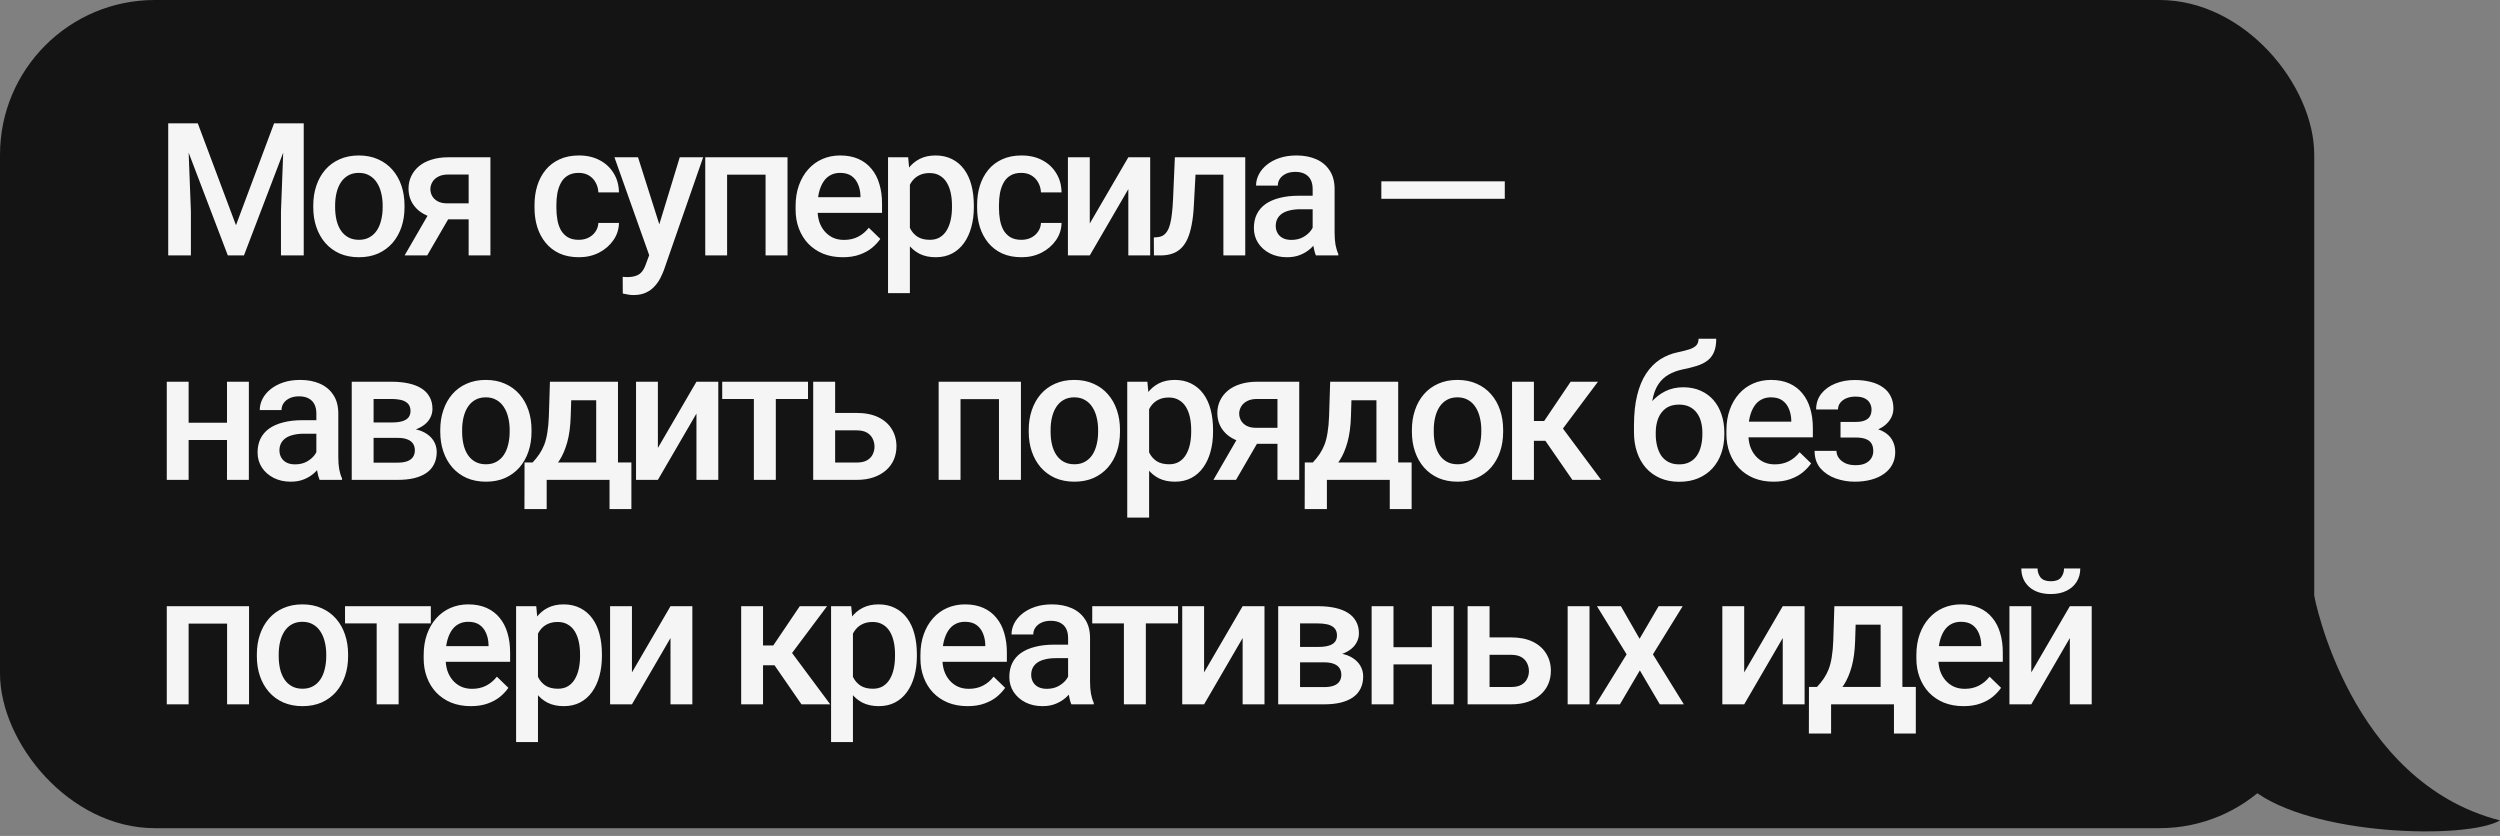 <?xml version="1.0" encoding="UTF-8"?> <svg xmlns="http://www.w3.org/2000/svg" width="323" height="108" viewBox="0 0 323 108" fill="none"><rect x="0" y="0" width="323" height="108" fill="#808080" stroke="none"/><rect width="299" height="107" rx="20" fill="#141414"></rect><path d="M22.93 15.938H25.555L30.488 29.098L35.41 15.938H38.035L31.52 33H29.434L22.93 15.938ZM21.734 15.938H24.23L24.664 27.328V33H21.734V15.938ZM36.734 15.938H39.242V33H36.301V27.328L36.734 15.938ZM40.474 26.801V26.531C40.474 25.617 40.607 24.77 40.873 23.988C41.138 23.199 41.521 22.516 42.021 21.938C42.529 21.352 43.146 20.898 43.873 20.578C44.607 20.25 45.435 20.086 46.357 20.086C47.287 20.086 48.115 20.25 48.841 20.578C49.576 20.898 50.197 21.352 50.705 21.938C51.212 22.516 51.599 23.199 51.865 23.988C52.13 24.77 52.263 25.617 52.263 26.531V26.801C52.263 27.715 52.13 28.562 51.865 29.344C51.599 30.125 51.212 30.809 50.705 31.395C50.197 31.973 49.58 32.426 48.853 32.754C48.126 33.074 47.302 33.234 46.38 33.234C45.451 33.234 44.619 33.074 43.884 32.754C43.158 32.426 42.541 31.973 42.033 31.395C41.525 30.809 41.138 30.125 40.873 29.344C40.607 28.562 40.474 27.715 40.474 26.801ZM43.298 26.531V26.801C43.298 27.371 43.357 27.91 43.474 28.418C43.591 28.926 43.775 29.371 44.025 29.754C44.275 30.137 44.595 30.438 44.986 30.656C45.376 30.875 45.841 30.984 46.38 30.984C46.904 30.984 47.357 30.875 47.74 30.656C48.13 30.438 48.451 30.137 48.701 29.754C48.951 29.371 49.134 28.926 49.251 28.418C49.376 27.91 49.439 27.371 49.439 26.801V26.531C49.439 25.969 49.376 25.438 49.251 24.938C49.134 24.43 48.947 23.98 48.689 23.59C48.439 23.199 48.119 22.895 47.728 22.676C47.345 22.449 46.888 22.336 46.357 22.336C45.826 22.336 45.365 22.449 44.974 22.676C44.591 22.895 44.275 23.199 44.025 23.59C43.775 23.98 43.591 24.43 43.474 24.938C43.357 25.438 43.298 25.969 43.298 26.531ZM55.862 26.801H58.792L55.194 33H52.276L55.862 26.801ZM57.925 20.32H63.362V33H60.55V22.547H57.925C57.393 22.547 56.956 22.641 56.612 22.828C56.268 23.008 56.014 23.246 55.85 23.543C55.686 23.832 55.604 24.129 55.604 24.434C55.604 24.738 55.679 25.031 55.827 25.312C55.983 25.594 56.222 25.824 56.542 26.004C56.87 26.184 57.28 26.273 57.772 26.273H61.499V28.336H57.772C56.991 28.336 56.292 28.238 55.675 28.043C55.057 27.84 54.534 27.562 54.104 27.211C53.675 26.852 53.347 26.434 53.12 25.957C52.893 25.473 52.78 24.945 52.78 24.375C52.78 23.789 52.897 23.25 53.132 22.758C53.366 22.266 53.702 21.836 54.139 21.469C54.585 21.102 55.124 20.82 55.757 20.625C56.397 20.422 57.12 20.32 57.925 20.32ZM74.779 30.984C75.24 30.984 75.654 30.895 76.021 30.715C76.396 30.527 76.697 30.27 76.924 29.941C77.158 29.613 77.287 29.234 77.31 28.805H79.971C79.955 29.625 79.713 30.371 79.244 31.043C78.775 31.715 78.154 32.25 77.381 32.648C76.607 33.039 75.752 33.234 74.814 33.234C73.846 33.234 73.002 33.07 72.283 32.742C71.564 32.406 70.967 31.945 70.49 31.359C70.013 30.773 69.654 30.098 69.412 29.332C69.177 28.566 69.06 27.746 69.06 26.871V26.461C69.06 25.586 69.177 24.766 69.412 24C69.654 23.227 70.013 22.547 70.49 21.961C70.967 21.375 71.564 20.918 72.283 20.59C73.002 20.254 73.842 20.086 74.802 20.086C75.818 20.086 76.709 20.289 77.474 20.695C78.24 21.094 78.842 21.652 79.279 22.371C79.724 23.082 79.955 23.91 79.971 24.855H77.31C77.287 24.387 77.17 23.965 76.959 23.59C76.756 23.207 76.467 22.902 76.092 22.676C75.724 22.449 75.283 22.336 74.767 22.336C74.197 22.336 73.724 22.453 73.349 22.688C72.974 22.914 72.681 23.227 72.471 23.625C72.26 24.016 72.107 24.457 72.013 24.949C71.927 25.434 71.885 25.938 71.885 26.461V26.871C71.885 27.395 71.927 27.902 72.013 28.395C72.099 28.887 72.248 29.328 72.459 29.719C72.677 30.102 72.974 30.41 73.349 30.645C73.724 30.871 74.201 30.984 74.779 30.984ZM84.378 31.617L87.823 20.32H90.847L85.761 34.934C85.644 35.246 85.491 35.586 85.304 35.953C85.116 36.32 84.87 36.668 84.566 36.996C84.269 37.332 83.898 37.602 83.452 37.805C83.007 38.016 82.468 38.121 81.835 38.121C81.585 38.121 81.343 38.098 81.109 38.051C80.882 38.012 80.667 37.969 80.464 37.922L80.452 35.766C80.531 35.773 80.624 35.781 80.734 35.789C80.851 35.797 80.945 35.801 81.015 35.801C81.484 35.801 81.874 35.742 82.187 35.625C82.499 35.516 82.753 35.336 82.948 35.086C83.152 34.836 83.323 34.5 83.464 34.078L84.378 31.617ZM82.433 20.32L85.445 29.812L85.948 32.789L83.991 33.293L79.386 20.32H82.433ZM99.532 20.32V22.57H93.274V20.32H99.532ZM93.942 20.32V33H91.118V20.32H93.942ZM101.747 20.32V33H98.911V20.32H101.747ZM108.885 33.234C107.947 33.234 107.1 33.082 106.342 32.777C105.592 32.465 104.951 32.031 104.42 31.477C103.897 30.922 103.494 30.27 103.213 29.52C102.932 28.77 102.791 27.961 102.791 27.094V26.625C102.791 25.633 102.936 24.734 103.225 23.93C103.514 23.125 103.916 22.438 104.432 21.867C104.947 21.289 105.557 20.848 106.26 20.543C106.963 20.238 107.725 20.086 108.545 20.086C109.451 20.086 110.244 20.238 110.924 20.543C111.604 20.848 112.166 21.277 112.611 21.832C113.065 22.379 113.4 23.031 113.619 23.789C113.846 24.547 113.959 25.383 113.959 26.297V27.504H104.162V25.477H111.17V25.254C111.154 24.746 111.053 24.27 110.865 23.824C110.686 23.379 110.408 23.02 110.033 22.746C109.658 22.473 109.158 22.336 108.533 22.336C108.065 22.336 107.647 22.438 107.279 22.641C106.92 22.836 106.619 23.121 106.377 23.496C106.135 23.871 105.947 24.324 105.815 24.855C105.69 25.379 105.627 25.969 105.627 26.625V27.094C105.627 27.648 105.701 28.164 105.85 28.641C106.006 29.109 106.232 29.52 106.529 29.871C106.826 30.223 107.186 30.5 107.607 30.703C108.029 30.898 108.51 30.996 109.049 30.996C109.729 30.996 110.334 30.859 110.865 30.586C111.397 30.312 111.857 29.926 112.248 29.426L113.736 30.867C113.463 31.266 113.107 31.648 112.67 32.016C112.232 32.375 111.697 32.668 111.065 32.895C110.44 33.121 109.713 33.234 108.885 33.234ZM117.558 22.758V37.875H114.734V20.32H117.335L117.558 22.758ZM125.82 26.543V26.789C125.82 27.711 125.71 28.566 125.492 29.355C125.281 30.137 124.964 30.82 124.542 31.406C124.128 31.984 123.617 32.434 123.007 32.754C122.398 33.074 121.695 33.234 120.898 33.234C120.109 33.234 119.417 33.09 118.824 32.801C118.238 32.504 117.742 32.086 117.335 31.547C116.929 31.008 116.601 30.375 116.351 29.648C116.109 28.914 115.937 28.109 115.835 27.234V26.285C115.937 25.355 116.109 24.512 116.351 23.754C116.601 22.996 116.929 22.344 117.335 21.797C117.742 21.25 118.238 20.828 118.824 20.531C119.41 20.234 120.093 20.086 120.875 20.086C121.671 20.086 122.378 20.242 122.996 20.555C123.613 20.859 124.132 21.297 124.554 21.867C124.976 22.43 125.292 23.109 125.503 23.906C125.714 24.695 125.82 25.574 125.82 26.543ZM122.996 26.789V26.543C122.996 25.957 122.941 25.414 122.832 24.914C122.722 24.406 122.55 23.961 122.316 23.578C122.082 23.195 121.781 22.898 121.414 22.688C121.054 22.469 120.621 22.359 120.113 22.359C119.613 22.359 119.183 22.445 118.824 22.617C118.464 22.781 118.164 23.012 117.921 23.309C117.679 23.605 117.492 23.953 117.359 24.352C117.226 24.742 117.132 25.168 117.078 25.629V27.902C117.171 28.465 117.332 28.98 117.558 29.449C117.785 29.918 118.105 30.293 118.519 30.574C118.941 30.848 119.48 30.984 120.136 30.984C120.644 30.984 121.078 30.875 121.437 30.656C121.796 30.438 122.089 30.137 122.316 29.754C122.55 29.363 122.722 28.914 122.832 28.406C122.941 27.898 122.996 27.359 122.996 26.789ZM131.962 30.984C132.423 30.984 132.837 30.895 133.204 30.715C133.579 30.527 133.88 30.27 134.106 29.941C134.341 29.613 134.47 29.234 134.493 28.805H137.153C137.138 29.625 136.895 30.371 136.427 31.043C135.958 31.715 135.337 32.25 134.563 32.648C133.79 33.039 132.935 33.234 131.997 33.234C131.028 33.234 130.185 33.07 129.466 32.742C128.747 32.406 128.149 31.945 127.673 31.359C127.196 30.773 126.837 30.098 126.595 29.332C126.36 28.566 126.243 27.746 126.243 26.871V26.461C126.243 25.586 126.36 24.766 126.595 24C126.837 23.227 127.196 22.547 127.673 21.961C128.149 21.375 128.747 20.918 129.466 20.59C130.185 20.254 131.024 20.086 131.985 20.086C133.001 20.086 133.892 20.289 134.657 20.695C135.423 21.094 136.024 21.652 136.462 22.371C136.907 23.082 137.138 23.91 137.153 24.855H134.493C134.47 24.387 134.353 23.965 134.142 23.59C133.938 23.207 133.649 22.902 133.274 22.676C132.907 22.449 132.466 22.336 131.95 22.336C131.38 22.336 130.907 22.453 130.532 22.688C130.157 22.914 129.864 23.227 129.653 23.625C129.442 24.016 129.29 24.457 129.196 24.949C129.11 25.434 129.067 25.938 129.067 26.461V26.871C129.067 27.395 129.11 27.902 129.196 28.395C129.282 28.887 129.431 29.328 129.642 29.719C129.86 30.102 130.157 30.41 130.532 30.645C130.907 30.871 131.384 30.984 131.962 30.984ZM140.799 28.875L145.78 20.32H148.604V33H145.78V24.434L140.799 33H137.975V20.32H140.799V28.875ZM158.672 20.32V22.57H152.484V20.32H158.672ZM160.887 20.32V33H158.062V20.32H160.887ZM151.793 20.32H154.582L154.242 26.59C154.195 27.52 154.101 28.34 153.961 29.051C153.828 29.754 153.648 30.359 153.422 30.867C153.195 31.367 152.918 31.773 152.59 32.086C152.262 32.398 151.879 32.629 151.441 32.777C151.004 32.926 150.512 33 149.965 33H149.086L149.074 30.68L149.519 30.645C149.808 30.621 150.058 30.547 150.269 30.422C150.48 30.289 150.66 30.102 150.808 29.859C150.965 29.617 151.09 29.305 151.183 28.922C151.285 28.539 151.363 28.086 151.418 27.562C151.48 27.039 151.527 26.43 151.558 25.734L151.793 20.32ZM169.595 30.457V24.41C169.595 23.957 169.513 23.566 169.349 23.238C169.185 22.91 168.935 22.656 168.599 22.477C168.271 22.297 167.857 22.207 167.357 22.207C166.896 22.207 166.497 22.285 166.161 22.441C165.825 22.598 165.564 22.809 165.376 23.074C165.189 23.34 165.095 23.641 165.095 23.977H162.283C162.283 23.477 162.404 22.992 162.646 22.523C162.888 22.055 163.24 21.637 163.7 21.27C164.161 20.902 164.712 20.613 165.353 20.402C165.993 20.191 166.712 20.086 167.509 20.086C168.462 20.086 169.306 20.246 170.04 20.566C170.783 20.887 171.365 21.371 171.786 22.02C172.216 22.66 172.431 23.465 172.431 24.434V30.07C172.431 30.648 172.47 31.168 172.548 31.629C172.634 32.082 172.755 32.477 172.911 32.812V33H170.017C169.884 32.695 169.779 32.309 169.7 31.84C169.63 31.363 169.595 30.902 169.595 30.457ZM170.005 25.289L170.029 27.035H168.001C167.478 27.035 167.017 27.086 166.618 27.188C166.22 27.281 165.888 27.422 165.622 27.609C165.357 27.797 165.158 28.023 165.025 28.289C164.892 28.555 164.825 28.855 164.825 29.191C164.825 29.527 164.904 29.836 165.06 30.117C165.216 30.391 165.443 30.605 165.74 30.762C166.044 30.918 166.411 30.996 166.841 30.996C167.419 30.996 167.923 30.879 168.353 30.645C168.79 30.402 169.134 30.109 169.384 29.766C169.634 29.414 169.767 29.082 169.783 28.77L170.697 30.023C170.603 30.344 170.443 30.688 170.216 31.055C169.99 31.422 169.693 31.773 169.325 32.109C168.966 32.438 168.533 32.707 168.025 32.918C167.525 33.129 166.947 33.234 166.29 33.234C165.462 33.234 164.724 33.07 164.075 32.742C163.427 32.406 162.919 31.957 162.552 31.395C162.185 30.824 162.001 30.18 162.001 29.461C162.001 28.789 162.126 28.195 162.376 27.68C162.634 27.156 163.009 26.719 163.501 26.367C164.001 26.016 164.611 25.75 165.329 25.57C166.048 25.383 166.868 25.289 167.79 25.289H170.005ZM194.418 23.426V25.688H178.469V23.426H194.418ZM30.113 54.617V56.844H23.551V54.617H30.113ZM24.371 49.32V62H21.547V49.32H24.371ZM32.152 49.32V62H29.328V49.32H32.152ZM40.873 59.457V53.41C40.873 52.957 40.791 52.566 40.626 52.238C40.462 51.91 40.212 51.656 39.876 51.477C39.548 51.297 39.134 51.207 38.634 51.207C38.173 51.207 37.775 51.285 37.439 51.441C37.103 51.598 36.841 51.809 36.654 52.074C36.466 52.34 36.373 52.641 36.373 52.977H33.56C33.56 52.477 33.681 51.992 33.923 51.523C34.166 51.055 34.517 50.637 34.978 50.27C35.439 49.902 35.99 49.613 36.63 49.402C37.271 49.191 37.99 49.086 38.787 49.086C39.74 49.086 40.583 49.246 41.318 49.566C42.06 49.887 42.642 50.371 43.064 51.02C43.494 51.66 43.708 52.465 43.708 53.434V59.07C43.708 59.648 43.748 60.168 43.826 60.629C43.912 61.082 44.033 61.477 44.189 61.812V62H41.294C41.162 61.695 41.056 61.309 40.978 60.84C40.908 60.363 40.873 59.902 40.873 59.457ZM41.283 54.289L41.306 56.035H39.279C38.755 56.035 38.294 56.086 37.896 56.188C37.498 56.281 37.166 56.422 36.9 56.609C36.634 56.797 36.435 57.023 36.302 57.289C36.169 57.555 36.103 57.855 36.103 58.191C36.103 58.527 36.181 58.836 36.337 59.117C36.494 59.391 36.72 59.605 37.017 59.762C37.322 59.918 37.689 59.996 38.119 59.996C38.697 59.996 39.201 59.879 39.63 59.645C40.068 59.402 40.412 59.109 40.662 58.766C40.912 58.414 41.044 58.082 41.06 57.77L41.974 59.023C41.88 59.344 41.72 59.688 41.494 60.055C41.267 60.422 40.97 60.773 40.603 61.109C40.244 61.438 39.81 61.707 39.302 61.918C38.802 62.129 38.224 62.234 37.568 62.234C36.74 62.234 36.001 62.07 35.353 61.742C34.705 61.406 34.197 60.957 33.83 60.395C33.462 59.824 33.279 59.18 33.279 58.461C33.279 57.789 33.404 57.195 33.654 56.68C33.912 56.156 34.287 55.719 34.779 55.367C35.279 55.016 35.888 54.75 36.607 54.57C37.326 54.383 38.146 54.289 39.068 54.289H41.283ZM51.386 56.574H47.331L47.307 54.582H50.636C51.182 54.582 51.632 54.527 51.983 54.418C52.343 54.309 52.608 54.145 52.78 53.926C52.952 53.699 53.038 53.426 53.038 53.105C53.038 52.84 52.987 52.609 52.886 52.414C52.784 52.211 52.628 52.047 52.417 51.922C52.214 51.789 51.956 51.695 51.643 51.641C51.339 51.578 50.983 51.547 50.577 51.547H48.268V62H45.444V49.32H50.577C51.389 49.32 52.12 49.391 52.768 49.531C53.425 49.672 53.983 49.887 54.444 50.176C54.905 50.465 55.257 50.832 55.499 51.277C55.749 51.715 55.874 52.23 55.874 52.824C55.874 53.215 55.788 53.582 55.616 53.926C55.452 54.27 55.206 54.574 54.878 54.84C54.55 55.105 54.147 55.324 53.671 55.496C53.194 55.66 52.647 55.762 52.03 55.801L51.386 56.574ZM51.386 62H46.511L47.636 59.773H51.386C51.886 59.773 52.3 59.711 52.628 59.586C52.956 59.461 53.198 59.281 53.354 59.047C53.518 58.805 53.6 58.52 53.6 58.191C53.6 57.855 53.522 57.566 53.366 57.324C53.21 57.082 52.968 56.898 52.639 56.773C52.319 56.641 51.901 56.574 51.386 56.574H48.163L48.186 54.582H52.018L52.827 55.355C53.632 55.41 54.3 55.582 54.831 55.871C55.362 56.16 55.761 56.523 56.026 56.961C56.292 57.398 56.425 57.875 56.425 58.391C56.425 58.984 56.311 59.508 56.085 59.961C55.866 60.414 55.538 60.793 55.1 61.098C54.671 61.395 54.143 61.621 53.518 61.777C52.893 61.926 52.182 62 51.386 62ZM56.883 55.801V55.531C56.883 54.617 57.016 53.77 57.282 52.988C57.547 52.199 57.93 51.516 58.43 50.938C58.938 50.352 59.555 49.898 60.282 49.578C61.016 49.25 61.844 49.086 62.766 49.086C63.696 49.086 64.524 49.25 65.25 49.578C65.985 49.898 66.606 50.352 67.114 50.938C67.621 51.516 68.008 52.199 68.274 52.988C68.539 53.77 68.672 54.617 68.672 55.531V55.801C68.672 56.715 68.539 57.562 68.274 58.344C68.008 59.125 67.621 59.809 67.114 60.395C66.606 60.973 65.989 61.426 65.262 61.754C64.535 62.074 63.711 62.234 62.789 62.234C61.86 62.234 61.028 62.074 60.293 61.754C59.567 61.426 58.95 60.973 58.442 60.395C57.934 59.809 57.547 59.125 57.282 58.344C57.016 57.562 56.883 56.715 56.883 55.801ZM59.707 55.531V55.801C59.707 56.371 59.766 56.91 59.883 57.418C60 57.926 60.184 58.371 60.434 58.754C60.684 59.137 61.004 59.438 61.395 59.656C61.785 59.875 62.25 59.984 62.789 59.984C63.313 59.984 63.766 59.875 64.149 59.656C64.539 59.438 64.86 59.137 65.11 58.754C65.36 58.371 65.543 57.926 65.66 57.418C65.785 56.91 65.848 56.371 65.848 55.801V55.531C65.848 54.969 65.785 54.438 65.66 53.938C65.543 53.43 65.356 52.98 65.098 52.59C64.848 52.199 64.528 51.895 64.137 51.676C63.754 51.449 63.297 51.336 62.766 51.336C62.235 51.336 61.774 51.449 61.383 51.676C61 51.895 60.684 52.199 60.434 52.59C60.184 52.98 60 53.43 59.883 53.938C59.766 54.438 59.707 54.969 59.707 55.531ZM71.052 49.32H73.877L73.736 53.785C73.697 55.082 73.549 56.195 73.291 57.125C73.033 58.055 72.697 58.84 72.283 59.48C71.869 60.113 71.4 60.633 70.877 61.039C70.361 61.445 69.818 61.766 69.248 62H68.416V59.773L68.814 59.75C69.15 59.391 69.439 59.031 69.681 58.672C69.931 58.305 70.142 57.902 70.314 57.465C70.486 57.02 70.619 56.5 70.713 55.906C70.814 55.312 70.881 54.605 70.912 53.785L71.052 49.32ZM71.802 49.32H79.842V62H77.029V51.711H71.802V49.32ZM67.771 59.75H81.576V65.773H78.752V62H70.631V65.773H67.76L67.771 59.75ZM84.999 57.875L89.98 49.32H92.804V62H89.98V53.434L84.999 62H82.175V49.32H84.999V57.875ZM100.235 49.32V62H97.399V49.32H100.235ZM104.395 49.32V51.547H93.309V49.32H104.395ZM106.94 53.352H110.678C111.772 53.352 112.701 53.535 113.467 53.902C114.232 54.27 114.815 54.781 115.213 55.438C115.619 56.086 115.822 56.828 115.822 57.664C115.822 58.281 115.709 58.855 115.482 59.387C115.256 59.91 114.92 60.367 114.475 60.758C114.037 61.148 113.498 61.453 112.857 61.672C112.225 61.891 111.498 62 110.678 62H105.065V49.32H107.9V59.762H110.678C111.24 59.762 111.69 59.664 112.025 59.469C112.361 59.273 112.604 59.02 112.752 58.707C112.908 58.395 112.986 58.062 112.986 57.711C112.986 57.352 112.908 57.012 112.752 56.691C112.604 56.371 112.361 56.109 112.025 55.906C111.69 55.703 111.24 55.602 110.678 55.602H106.94V53.352ZM129.688 49.32V51.57H123.431V49.32H129.688ZM124.099 49.32V62H121.274V49.32H124.099ZM131.903 49.32V62H129.067V49.32H131.903ZM132.912 55.801V55.531C132.912 54.617 133.045 53.77 133.311 52.988C133.577 52.199 133.959 51.516 134.459 50.938C134.967 50.352 135.584 49.898 136.311 49.578C137.045 49.25 137.873 49.086 138.795 49.086C139.725 49.086 140.553 49.25 141.28 49.578C142.014 49.898 142.635 50.352 143.143 50.938C143.651 51.516 144.037 52.199 144.303 52.988C144.569 53.77 144.702 54.617 144.702 55.531V55.801C144.702 56.715 144.569 57.562 144.303 58.344C144.037 59.125 143.651 59.809 143.143 60.395C142.635 60.973 142.018 61.426 141.291 61.754C140.565 62.074 139.741 62.234 138.819 62.234C137.889 62.234 137.057 62.074 136.323 61.754C135.596 61.426 134.979 60.973 134.471 60.395C133.963 59.809 133.577 59.125 133.311 58.344C133.045 57.562 132.912 56.715 132.912 55.801ZM135.737 55.531V55.801C135.737 56.371 135.795 56.91 135.912 57.418C136.03 57.926 136.213 58.371 136.463 58.754C136.713 59.137 137.034 59.438 137.424 59.656C137.815 59.875 138.28 59.984 138.819 59.984C139.342 59.984 139.795 59.875 140.178 59.656C140.569 59.438 140.889 59.137 141.139 58.754C141.389 58.371 141.573 57.926 141.69 57.418C141.815 56.91 141.877 56.371 141.877 55.801V55.531C141.877 54.969 141.815 54.438 141.69 53.938C141.573 53.43 141.385 52.98 141.127 52.59C140.877 52.199 140.557 51.895 140.166 51.676C139.784 51.449 139.327 51.336 138.795 51.336C138.264 51.336 137.803 51.449 137.412 51.676C137.03 51.895 136.713 52.199 136.463 52.59C136.213 52.98 136.03 53.43 135.912 53.938C135.795 54.438 135.737 54.969 135.737 55.531ZM148.465 51.758V66.875H145.64V49.32H148.242L148.465 51.758ZM156.726 55.543V55.789C156.726 56.711 156.617 57.566 156.398 58.355C156.187 59.137 155.871 59.82 155.449 60.406C155.035 60.984 154.523 61.434 153.914 61.754C153.305 62.074 152.601 62.234 151.805 62.234C151.015 62.234 150.324 62.09 149.73 61.801C149.144 61.504 148.648 61.086 148.242 60.547C147.836 60.008 147.508 59.375 147.258 58.648C147.015 57.914 146.844 57.109 146.742 56.234V55.285C146.844 54.355 147.015 53.512 147.258 52.754C147.508 51.996 147.836 51.344 148.242 50.797C148.648 50.25 149.144 49.828 149.73 49.531C150.316 49.234 151 49.086 151.781 49.086C152.578 49.086 153.285 49.242 153.902 49.555C154.519 49.859 155.039 50.297 155.461 50.867C155.883 51.43 156.199 52.109 156.41 52.906C156.621 53.695 156.726 54.574 156.726 55.543ZM153.902 55.789V55.543C153.902 54.957 153.847 54.414 153.738 53.914C153.629 53.406 153.457 52.961 153.222 52.578C152.988 52.195 152.687 51.898 152.32 51.688C151.961 51.469 151.527 51.359 151.019 51.359C150.519 51.359 150.09 51.445 149.73 51.617C149.371 51.781 149.07 52.012 148.828 52.309C148.586 52.605 148.398 52.953 148.265 53.352C148.133 53.742 148.039 54.168 147.984 54.629V56.902C148.078 57.465 148.238 57.98 148.465 58.449C148.691 58.918 149.012 59.293 149.426 59.574C149.847 59.848 150.387 59.984 151.043 59.984C151.551 59.984 151.984 59.875 152.344 59.656C152.703 59.438 152.996 59.137 153.222 58.754C153.457 58.363 153.629 57.914 153.738 57.406C153.847 56.898 153.902 56.359 153.902 55.789ZM160.361 55.801H163.29L159.693 62H156.775L160.361 55.801ZM162.423 49.32H167.861V62H165.048V51.547H162.423C161.892 51.547 161.454 51.641 161.111 51.828C160.767 52.008 160.513 52.246 160.349 52.543C160.185 52.832 160.103 53.129 160.103 53.434C160.103 53.738 160.177 54.031 160.325 54.312C160.482 54.594 160.72 54.824 161.04 55.004C161.368 55.184 161.779 55.273 162.271 55.273H165.997V57.336H162.271C161.49 57.336 160.79 57.238 160.173 57.043C159.556 56.84 159.033 56.562 158.603 56.211C158.173 55.852 157.845 55.434 157.618 54.957C157.392 54.473 157.279 53.945 157.279 53.375C157.279 52.789 157.396 52.25 157.63 51.758C157.865 51.266 158.2 50.836 158.638 50.469C159.083 50.102 159.622 49.82 160.255 49.625C160.896 49.422 161.618 49.32 162.423 49.32ZM171.858 49.32H174.682L174.542 53.785C174.503 55.082 174.354 56.195 174.096 57.125C173.839 58.055 173.503 58.84 173.089 59.48C172.675 60.113 172.206 60.633 171.682 61.039C171.167 61.445 170.624 61.766 170.053 62H169.221V59.773L169.62 59.75C169.956 59.391 170.245 59.031 170.487 58.672C170.737 58.305 170.948 57.902 171.12 57.465C171.292 57.02 171.425 56.5 171.518 55.906C171.62 55.312 171.686 54.605 171.717 53.785L171.858 49.32ZM172.608 49.32H180.647V62H177.835V51.711H172.608V49.32ZM168.577 59.75H182.382V65.773H179.557V62H171.436V65.773H168.565L168.577 59.75ZM182.418 55.801V55.531C182.418 54.617 182.551 53.77 182.817 52.988C183.082 52.199 183.465 51.516 183.965 50.938C184.473 50.352 185.09 49.898 185.817 49.578C186.551 49.25 187.379 49.086 188.301 49.086C189.231 49.086 190.059 49.25 190.785 49.578C191.52 49.898 192.141 50.352 192.649 50.938C193.156 51.516 193.543 52.199 193.809 52.988C194.074 53.77 194.207 54.617 194.207 55.531V55.801C194.207 56.715 194.074 57.562 193.809 58.344C193.543 59.125 193.156 59.809 192.649 60.395C192.141 60.973 191.524 61.426 190.797 61.754C190.07 62.074 189.246 62.234 188.324 62.234C187.395 62.234 186.563 62.074 185.828 61.754C185.102 61.426 184.485 60.973 183.977 60.395C183.469 59.809 183.082 59.125 182.817 58.344C182.551 57.562 182.418 56.715 182.418 55.801ZM185.242 55.531V55.801C185.242 56.371 185.301 56.91 185.418 57.418C185.535 57.926 185.719 58.371 185.969 58.754C186.219 59.137 186.539 59.438 186.93 59.656C187.32 59.875 187.785 59.984 188.324 59.984C188.848 59.984 189.301 59.875 189.684 59.656C190.074 59.438 190.395 59.137 190.645 58.754C190.895 58.371 191.078 57.926 191.195 57.418C191.32 56.91 191.383 56.371 191.383 55.801V55.531C191.383 54.969 191.32 54.438 191.195 53.938C191.078 53.43 190.891 52.98 190.633 52.59C190.383 52.199 190.063 51.895 189.672 51.676C189.289 51.449 188.832 51.336 188.301 51.336C187.77 51.336 187.309 51.449 186.918 51.676C186.535 51.895 186.219 52.199 185.969 52.59C185.719 52.98 185.535 53.43 185.418 53.938C185.301 54.438 185.242 54.969 185.242 55.531ZM198.181 49.32V62H195.357V49.32H198.181ZM206.455 49.32L200.748 56.949H197.525L197.15 54.395H199.505L202.927 49.32H206.455ZM203.15 62L199.33 56.469L201.556 54.863L206.865 62H203.15ZM219.454 43.766H221.739C221.739 44.461 221.641 45.035 221.446 45.488C221.258 45.934 220.977 46.301 220.602 46.59C220.235 46.871 219.778 47.098 219.231 47.27C218.692 47.441 218.067 47.598 217.356 47.738C216.7 47.879 216.106 48.102 215.575 48.406C215.051 48.703 214.61 49.121 214.25 49.66C213.899 50.191 213.645 50.875 213.489 51.711C213.333 52.547 213.286 53.566 213.348 54.77V55.566L211.11 55.766V54.969C211.11 53.477 211.247 52.176 211.52 51.066C211.793 49.957 212.18 49.023 212.68 48.266C213.188 47.5 213.79 46.891 214.485 46.438C215.188 45.984 215.969 45.672 216.829 45.5C217.415 45.375 217.903 45.25 218.293 45.125C218.684 44.992 218.973 44.824 219.161 44.621C219.356 44.41 219.454 44.125 219.454 43.766ZM217.473 50.035C218.317 50.035 219.067 50.184 219.723 50.48C220.379 50.77 220.934 51.176 221.387 51.699C221.84 52.223 222.184 52.84 222.418 53.551C222.661 54.262 222.782 55.035 222.782 55.871V56.129C222.782 57.004 222.653 57.812 222.395 58.555C222.137 59.297 221.758 59.945 221.258 60.5C220.758 61.047 220.145 61.477 219.418 61.789C218.7 62.094 217.875 62.246 216.946 62.246C216.024 62.246 215.2 62.086 214.473 61.766C213.747 61.445 213.133 61 212.633 60.43C212.133 59.852 211.754 59.176 211.497 58.402C211.239 57.629 211.11 56.785 211.11 55.871V55.613C211.102 55.449 211.145 55.289 211.239 55.133C211.34 54.977 211.461 54.809 211.602 54.629C211.743 54.449 211.868 54.242 211.977 54.008C212.368 53.219 212.829 52.527 213.36 51.934C213.891 51.34 214.497 50.875 215.176 50.539C215.864 50.203 216.629 50.035 217.473 50.035ZM216.922 52.273C216.219 52.273 215.645 52.441 215.2 52.777C214.762 53.105 214.438 53.543 214.227 54.09C214.024 54.637 213.922 55.23 213.922 55.871V56.129C213.922 56.652 213.981 57.148 214.098 57.617C214.215 58.086 214.391 58.5 214.625 58.859C214.868 59.211 215.18 59.488 215.563 59.691C215.954 59.895 216.415 59.996 216.946 59.996C217.485 59.996 217.942 59.895 218.317 59.691C218.7 59.488 219.008 59.211 219.243 58.859C219.485 58.5 219.661 58.086 219.77 57.617C219.887 57.148 219.946 56.652 219.946 56.129V55.871C219.946 55.387 219.887 54.93 219.77 54.5C219.661 54.07 219.485 53.691 219.243 53.363C219 53.027 218.688 52.762 218.305 52.566C217.922 52.371 217.461 52.273 216.922 52.273ZM229.146 62.234C228.209 62.234 227.361 62.082 226.603 61.777C225.853 61.465 225.213 61.031 224.682 60.477C224.158 59.922 223.756 59.27 223.475 58.52C223.193 57.77 223.053 56.961 223.053 56.094V55.625C223.053 54.633 223.197 53.734 223.486 52.93C223.775 52.125 224.178 51.438 224.693 50.867C225.209 50.289 225.818 49.848 226.521 49.543C227.225 49.238 227.986 49.086 228.807 49.086C229.713 49.086 230.506 49.238 231.185 49.543C231.865 49.848 232.428 50.277 232.873 50.832C233.326 51.379 233.662 52.031 233.881 52.789C234.107 53.547 234.221 54.383 234.221 55.297V56.504H224.424V54.477H231.432V54.254C231.416 53.746 231.314 53.27 231.127 52.824C230.947 52.379 230.67 52.02 230.295 51.746C229.92 51.473 229.42 51.336 228.795 51.336C228.326 51.336 227.908 51.438 227.541 51.641C227.182 51.836 226.881 52.121 226.639 52.496C226.396 52.871 226.209 53.324 226.076 53.855C225.951 54.379 225.889 54.969 225.889 55.625V56.094C225.889 56.648 225.963 57.164 226.111 57.641C226.268 58.109 226.494 58.52 226.791 58.871C227.088 59.223 227.447 59.5 227.869 59.703C228.291 59.898 228.771 59.996 229.31 59.996C229.99 59.996 230.596 59.859 231.127 59.586C231.658 59.312 232.119 58.926 232.51 58.426L233.998 59.867C233.725 60.266 233.369 60.648 232.932 61.016C232.494 61.375 231.959 61.668 231.326 61.895C230.701 62.121 229.975 62.234 229.146 62.234ZM240.234 55.941H237.796V54.512H239.765C240.265 54.512 240.663 54.445 240.96 54.312C241.265 54.18 241.48 53.996 241.605 53.762C241.738 53.52 241.804 53.238 241.804 52.918C241.804 52.637 241.738 52.371 241.605 52.121C241.48 51.863 241.265 51.652 240.96 51.488C240.656 51.324 240.242 51.242 239.718 51.242C239.288 51.242 238.902 51.312 238.558 51.453C238.222 51.594 237.956 51.789 237.761 52.039C237.566 52.289 237.468 52.578 237.468 52.906H234.644C234.644 52.117 234.867 51.438 235.312 50.867C235.765 50.297 236.37 49.859 237.128 49.555C237.886 49.25 238.718 49.098 239.624 49.098C240.398 49.098 241.093 49.18 241.71 49.344C242.327 49.5 242.851 49.734 243.281 50.047C243.718 50.352 244.05 50.734 244.277 51.195C244.511 51.648 244.628 52.176 244.628 52.777C244.628 53.207 244.527 53.613 244.324 53.996C244.12 54.379 243.827 54.719 243.445 55.016C243.062 55.305 242.597 55.531 242.05 55.695C241.511 55.859 240.906 55.941 240.234 55.941ZM237.796 55.121H240.234C240.984 55.121 241.648 55.195 242.226 55.344C242.804 55.484 243.288 55.695 243.679 55.977C244.07 56.258 244.363 56.605 244.558 57.02C244.761 57.426 244.863 57.895 244.863 58.426C244.863 59.02 244.734 59.555 244.476 60.031C244.226 60.5 243.867 60.898 243.398 61.227C242.937 61.555 242.386 61.805 241.745 61.977C241.105 62.148 240.398 62.234 239.624 62.234C238.781 62.234 237.96 62.094 237.163 61.812C236.374 61.531 235.722 61.098 235.206 60.512C234.699 59.918 234.445 59.164 234.445 58.25H237.269C237.269 58.57 237.367 58.871 237.562 59.152C237.757 59.434 238.038 59.664 238.406 59.844C238.773 60.016 239.214 60.102 239.73 60.102C240.261 60.102 240.695 60.02 241.031 59.855C241.367 59.684 241.617 59.461 241.781 59.188C241.945 58.906 242.027 58.609 242.027 58.297C242.027 57.875 241.945 57.535 241.781 57.277C241.617 57.02 241.367 56.832 241.031 56.715C240.695 56.59 240.273 56.527 239.765 56.527H237.796V55.121ZM29.961 78.32V80.57H23.703V78.32H29.961ZM24.371 78.32V91H21.547V78.32H24.371ZM32.176 78.32V91H29.34V78.32H32.176ZM33.185 84.801V84.531C33.185 83.617 33.318 82.769 33.583 81.988C33.849 81.199 34.232 80.516 34.732 79.938C35.24 79.352 35.857 78.898 36.583 78.578C37.318 78.25 38.146 78.086 39.068 78.086C39.998 78.086 40.826 78.25 41.552 78.578C42.287 78.898 42.908 79.352 43.416 79.938C43.923 80.516 44.31 81.199 44.576 81.988C44.841 82.769 44.974 83.617 44.974 84.531V84.801C44.974 85.715 44.841 86.562 44.576 87.344C44.31 88.125 43.923 88.809 43.416 89.394C42.908 89.973 42.291 90.426 41.564 90.754C40.837 91.074 40.013 91.234 39.091 91.234C38.162 91.234 37.33 91.074 36.595 90.754C35.869 90.426 35.251 89.973 34.744 89.394C34.236 88.809 33.849 88.125 33.583 87.344C33.318 86.562 33.185 85.715 33.185 84.801ZM36.009 84.531V84.801C36.009 85.371 36.068 85.91 36.185 86.418C36.302 86.926 36.486 87.371 36.736 87.754C36.986 88.137 37.306 88.438 37.697 88.656C38.087 88.875 38.552 88.984 39.091 88.984C39.615 88.984 40.068 88.875 40.451 88.656C40.841 88.438 41.162 88.137 41.412 87.754C41.662 87.371 41.845 86.926 41.962 86.418C42.087 85.91 42.15 85.371 42.15 84.801V84.531C42.15 83.969 42.087 83.438 41.962 82.938C41.845 82.43 41.658 81.981 41.4 81.59C41.15 81.199 40.83 80.894 40.439 80.676C40.056 80.449 39.599 80.336 39.068 80.336C38.537 80.336 38.076 80.449 37.685 80.676C37.302 80.894 36.986 81.199 36.736 81.59C36.486 81.981 36.302 82.43 36.185 82.938C36.068 83.438 36.009 83.969 36.009 84.531ZM51.503 78.32V91H48.667V78.32H51.503ZM55.663 78.32V80.547H44.577V78.32H55.663ZM60.832 91.234C59.895 91.234 59.047 91.082 58.289 90.777C57.539 90.465 56.899 90.031 56.367 89.477C55.844 88.922 55.442 88.269 55.16 87.519C54.879 86.769 54.739 85.961 54.739 85.094V84.625C54.739 83.633 54.883 82.734 55.172 81.93C55.461 81.125 55.864 80.438 56.379 79.867C56.895 79.289 57.504 78.848 58.207 78.543C58.91 78.238 59.672 78.086 60.492 78.086C61.399 78.086 62.192 78.238 62.871 78.543C63.551 78.848 64.114 79.277 64.559 79.832C65.012 80.379 65.348 81.031 65.567 81.789C65.793 82.547 65.907 83.383 65.907 84.297V85.504H56.11V83.477H63.117V83.254C63.102 82.746 63 82.269 62.813 81.824C62.633 81.379 62.356 81.019 61.981 80.746C61.606 80.473 61.106 80.336 60.481 80.336C60.012 80.336 59.594 80.438 59.227 80.641C58.867 80.836 58.567 81.121 58.325 81.496C58.082 81.871 57.895 82.324 57.762 82.856C57.637 83.379 57.575 83.969 57.575 84.625V85.094C57.575 85.648 57.649 86.164 57.797 86.641C57.953 87.109 58.18 87.519 58.477 87.871C58.774 88.223 59.133 88.5 59.555 88.703C59.977 88.898 60.457 88.996 60.996 88.996C61.676 88.996 62.282 88.859 62.813 88.586C63.344 88.312 63.805 87.926 64.196 87.426L65.684 88.867C65.41 89.266 65.055 89.648 64.618 90.016C64.18 90.375 63.645 90.668 63.012 90.894C62.387 91.121 61.66 91.234 60.832 91.234ZM69.506 80.758V95.875H66.681V78.32H69.283L69.506 80.758ZM77.767 84.543V84.789C77.767 85.711 77.658 86.566 77.439 87.356C77.228 88.137 76.912 88.82 76.49 89.406C76.076 89.984 75.564 90.434 74.955 90.754C74.346 91.074 73.642 91.234 72.846 91.234C72.056 91.234 71.365 91.09 70.771 90.801C70.185 90.504 69.689 90.086 69.283 89.547C68.877 89.008 68.549 88.375 68.299 87.648C68.056 86.914 67.885 86.109 67.783 85.234V84.285C67.885 83.356 68.056 82.512 68.299 81.754C68.549 80.996 68.877 80.344 69.283 79.797C69.689 79.25 70.185 78.828 70.771 78.531C71.357 78.234 72.041 78.086 72.822 78.086C73.619 78.086 74.326 78.242 74.943 78.555C75.56 78.859 76.08 79.297 76.502 79.867C76.924 80.43 77.24 81.109 77.451 81.906C77.662 82.695 77.767 83.574 77.767 84.543ZM74.943 84.789V84.543C74.943 83.957 74.888 83.414 74.779 82.914C74.67 82.406 74.498 81.961 74.263 81.578C74.029 81.195 73.728 80.898 73.361 80.688C73.002 80.469 72.568 80.359 72.06 80.359C71.56 80.359 71.131 80.445 70.771 80.617C70.412 80.781 70.111 81.012 69.869 81.309C69.627 81.606 69.439 81.953 69.306 82.352C69.174 82.742 69.08 83.168 69.025 83.629V85.902C69.119 86.465 69.279 86.981 69.506 87.449C69.732 87.918 70.052 88.293 70.467 88.574C70.888 88.848 71.427 88.984 72.084 88.984C72.592 88.984 73.025 88.875 73.385 88.656C73.744 88.438 74.037 88.137 74.263 87.754C74.498 87.363 74.67 86.914 74.779 86.406C74.888 85.898 74.943 85.359 74.943 84.789ZM81.648 86.875L86.628 78.32H89.452V91H86.628V82.434L81.648 91H78.823V78.32H81.648V86.875ZM98.584 78.32V91H95.76V78.32H98.584ZM106.857 78.32L101.15 85.949H97.928L97.553 83.394H99.908L103.33 78.32H106.857ZM103.553 91L99.733 85.469L101.959 83.863L107.268 91H103.553ZM110.199 80.758V95.875H107.375V78.32H109.976L110.199 80.758ZM118.46 84.543V84.789C118.46 85.711 118.351 86.566 118.132 87.356C117.921 88.137 117.605 88.82 117.183 89.406C116.769 89.984 116.257 90.434 115.648 90.754C115.039 91.074 114.335 91.234 113.539 91.234C112.75 91.234 112.058 91.09 111.464 90.801C110.878 90.504 110.382 90.086 109.976 89.547C109.57 89.008 109.242 88.375 108.992 87.648C108.75 86.914 108.578 86.109 108.476 85.234V84.285C108.578 83.356 108.75 82.512 108.992 81.754C109.242 80.996 109.57 80.344 109.976 79.797C110.382 79.25 110.878 78.828 111.464 78.531C112.05 78.234 112.734 78.086 113.515 78.086C114.312 78.086 115.019 78.242 115.636 78.555C116.253 78.859 116.773 79.297 117.195 79.867C117.617 80.43 117.933 81.109 118.144 81.906C118.355 82.695 118.46 83.574 118.46 84.543ZM115.636 84.789V84.543C115.636 83.957 115.582 83.414 115.472 82.914C115.363 82.406 115.191 81.961 114.957 81.578C114.722 81.195 114.421 80.898 114.054 80.688C113.695 80.469 113.261 80.359 112.753 80.359C112.253 80.359 111.824 80.445 111.464 80.617C111.105 80.781 110.804 81.012 110.562 81.309C110.32 81.606 110.132 81.953 110 82.352C109.867 82.742 109.773 83.168 109.718 83.629V85.902C109.812 86.465 109.972 86.981 110.199 87.449C110.425 87.918 110.746 88.293 111.16 88.574C111.582 88.848 112.121 88.984 112.777 88.984C113.285 88.984 113.718 88.875 114.078 88.656C114.437 88.438 114.73 88.137 114.957 87.754C115.191 87.363 115.363 86.914 115.472 86.406C115.582 85.898 115.636 85.359 115.636 84.789ZM125.013 91.234C124.075 91.234 123.228 91.082 122.47 90.777C121.72 90.465 121.079 90.031 120.548 89.477C120.024 88.922 119.622 88.269 119.341 87.519C119.06 86.769 118.919 85.961 118.919 85.094V84.625C118.919 83.633 119.063 82.734 119.353 81.93C119.642 81.125 120.044 80.438 120.56 79.867C121.075 79.289 121.685 78.848 122.388 78.543C123.091 78.238 123.853 78.086 124.673 78.086C125.579 78.086 126.372 78.238 127.052 78.543C127.731 78.848 128.294 79.277 128.739 79.832C129.192 80.379 129.528 81.031 129.747 81.789C129.974 82.547 130.087 83.383 130.087 84.297V85.504H120.29V83.477H127.298V83.254C127.282 82.746 127.181 82.269 126.993 81.824C126.813 81.379 126.536 81.019 126.161 80.746C125.786 80.473 125.286 80.336 124.661 80.336C124.192 80.336 123.774 80.438 123.407 80.641C123.048 80.836 122.747 81.121 122.505 81.496C122.263 81.871 122.075 82.324 121.942 82.856C121.817 83.379 121.755 83.969 121.755 84.625V85.094C121.755 85.648 121.829 86.164 121.978 86.641C122.134 87.109 122.36 87.519 122.657 87.871C122.954 88.223 123.313 88.5 123.735 88.703C124.157 88.898 124.638 88.996 125.177 88.996C125.856 88.996 126.462 88.859 126.993 88.586C127.524 88.312 127.985 87.926 128.376 87.426L129.864 88.867C129.591 89.266 129.235 89.648 128.798 90.016C128.36 90.375 127.825 90.668 127.192 90.894C126.567 91.121 125.841 91.234 125.013 91.234ZM137.998 88.457V82.41C137.998 81.957 137.916 81.566 137.752 81.238C137.588 80.91 137.338 80.656 137.002 80.477C136.674 80.297 136.26 80.207 135.76 80.207C135.299 80.207 134.901 80.285 134.565 80.441C134.229 80.598 133.967 80.809 133.78 81.074C133.592 81.34 133.498 81.641 133.498 81.977H130.686C130.686 81.477 130.807 80.992 131.049 80.523C131.291 80.055 131.643 79.637 132.104 79.269C132.565 78.902 133.116 78.613 133.756 78.402C134.397 78.191 135.116 78.086 135.912 78.086C136.866 78.086 137.709 78.246 138.444 78.566C139.186 78.887 139.768 79.371 140.19 80.019C140.62 80.66 140.834 81.465 140.834 82.434V88.07C140.834 88.648 140.873 89.168 140.952 89.629C141.037 90.082 141.159 90.477 141.315 90.812V91H138.42C138.287 90.695 138.182 90.309 138.104 89.84C138.034 89.363 137.998 88.902 137.998 88.457ZM138.409 83.289L138.432 85.035H136.405C135.881 85.035 135.42 85.086 135.022 85.188C134.623 85.281 134.291 85.422 134.026 85.609C133.76 85.797 133.561 86.023 133.428 86.289C133.295 86.555 133.229 86.856 133.229 87.191C133.229 87.527 133.307 87.836 133.463 88.117C133.62 88.391 133.846 88.606 134.143 88.762C134.448 88.918 134.815 88.996 135.245 88.996C135.823 88.996 136.327 88.879 136.756 88.644C137.194 88.402 137.537 88.109 137.787 87.766C138.037 87.414 138.17 87.082 138.186 86.769L139.1 88.023C139.006 88.344 138.846 88.688 138.62 89.055C138.393 89.422 138.096 89.773 137.729 90.109C137.37 90.438 136.936 90.707 136.428 90.918C135.928 91.129 135.35 91.234 134.694 91.234C133.866 91.234 133.127 91.07 132.479 90.742C131.83 90.406 131.323 89.957 130.955 89.394C130.588 88.824 130.405 88.18 130.405 87.461C130.405 86.789 130.53 86.195 130.78 85.68C131.037 85.156 131.412 84.719 131.905 84.367C132.405 84.016 133.014 83.75 133.733 83.57C134.452 83.383 135.272 83.289 136.194 83.289H138.409ZM148.043 78.32V91H145.207V78.32H148.043ZM152.203 78.32V80.547H141.117V78.32H152.203ZM155.568 86.875L160.548 78.32H163.372V91H160.548V82.434L155.568 91H152.743V78.32H155.568V86.875ZM171.085 85.574H167.03L167.007 83.582H170.335C170.882 83.582 171.331 83.527 171.682 83.418C172.042 83.309 172.307 83.144 172.479 82.926C172.651 82.699 172.737 82.426 172.737 82.106C172.737 81.84 172.686 81.609 172.585 81.414C172.483 81.211 172.327 81.047 172.116 80.922C171.913 80.789 171.655 80.695 171.342 80.641C171.038 80.578 170.682 80.547 170.276 80.547H167.967V91H165.143V78.32H170.276C171.089 78.32 171.819 78.391 172.467 78.531C173.124 78.672 173.682 78.887 174.143 79.176C174.604 79.465 174.956 79.832 175.198 80.277C175.448 80.715 175.573 81.231 175.573 81.824C175.573 82.215 175.487 82.582 175.315 82.926C175.151 83.269 174.905 83.574 174.577 83.84C174.249 84.106 173.846 84.324 173.37 84.496C172.893 84.66 172.346 84.762 171.729 84.801L171.085 85.574ZM171.085 91H166.21L167.335 88.773H171.085C171.585 88.773 171.999 88.711 172.327 88.586C172.655 88.461 172.897 88.281 173.053 88.047C173.217 87.805 173.3 87.519 173.3 87.191C173.3 86.856 173.221 86.566 173.065 86.324C172.909 86.082 172.667 85.898 172.339 85.773C172.018 85.641 171.6 85.574 171.085 85.574H167.862L167.885 83.582H171.717L172.526 84.356C173.331 84.41 173.999 84.582 174.53 84.871C175.061 85.16 175.46 85.523 175.725 85.961C175.991 86.398 176.124 86.875 176.124 87.391C176.124 87.984 176.01 88.508 175.784 88.961C175.565 89.414 175.237 89.793 174.8 90.098C174.37 90.394 173.842 90.621 173.217 90.777C172.592 90.926 171.882 91 171.085 91ZM185.781 83.617V85.844H179.219V83.617H185.781ZM180.039 78.32V91H177.215V78.32H180.039ZM187.82 78.32V91H184.996V78.32H187.82ZM191.49 82.352H195.228C196.322 82.352 197.252 82.535 198.017 82.902C198.783 83.269 199.365 83.781 199.763 84.438C200.17 85.086 200.373 85.828 200.373 86.664C200.373 87.281 200.259 87.856 200.033 88.387C199.806 88.91 199.47 89.367 199.025 89.758C198.587 90.148 198.048 90.453 197.408 90.672C196.775 90.891 196.048 91 195.228 91H189.615V78.32H192.451V88.762H195.228C195.791 88.762 196.24 88.664 196.576 88.469C196.912 88.273 197.154 88.019 197.302 87.707C197.459 87.394 197.537 87.062 197.537 86.711C197.537 86.352 197.459 86.012 197.302 85.691C197.154 85.371 196.912 85.109 196.576 84.906C196.24 84.703 195.791 84.602 195.228 84.602H191.49V82.352ZM205.365 78.32V91H202.541V78.32H205.365ZM209.421 78.32L211.835 82.527L214.296 78.32H217.401L213.558 84.543L217.554 91H214.448L211.87 86.617L209.292 91H206.175L210.159 84.543L206.327 78.32H209.421ZM225.35 86.875L230.33 78.32H233.154V91H230.33V82.434L225.35 91H222.525V78.32H225.35V86.875ZM236.999 78.32H239.824L239.683 82.785C239.644 84.082 239.495 85.195 239.238 86.125C238.98 87.055 238.644 87.84 238.23 88.481C237.816 89.113 237.347 89.633 236.824 90.039C236.308 90.445 235.765 90.766 235.195 91H234.363V88.773L234.761 88.75C235.097 88.391 235.386 88.031 235.628 87.672C235.878 87.305 236.089 86.902 236.261 86.465C236.433 86.019 236.566 85.5 236.66 84.906C236.761 84.312 236.827 83.606 236.859 82.785L236.999 78.32ZM237.749 78.32H245.788V91H242.976V80.711H237.749V78.32ZM233.718 88.75H247.523V94.773H244.699V91H236.577V94.773H233.706L233.718 88.75ZM253.688 91.234C252.751 91.234 251.903 91.082 251.145 90.777C250.395 90.465 249.755 90.031 249.223 89.477C248.7 88.922 248.298 88.269 248.016 87.519C247.735 86.769 247.595 85.961 247.595 85.094V84.625C247.595 83.633 247.739 82.734 248.028 81.93C248.317 81.125 248.72 80.438 249.235 79.867C249.751 79.289 250.36 78.848 251.063 78.543C251.766 78.238 252.528 78.086 253.348 78.086C254.255 78.086 255.048 78.238 255.727 78.543C256.407 78.848 256.97 79.277 257.415 79.832C257.868 80.379 258.204 81.031 258.423 81.789C258.649 82.547 258.762 83.383 258.762 84.297V85.504H248.966V83.477H255.973V83.254C255.958 82.746 255.856 82.269 255.669 81.824C255.489 81.379 255.212 81.019 254.837 80.746C254.462 80.473 253.962 80.336 253.337 80.336C252.868 80.336 252.45 80.438 252.083 80.641C251.723 80.836 251.423 81.121 251.18 81.496C250.938 81.871 250.751 82.324 250.618 82.856C250.493 83.379 250.43 83.969 250.43 84.625V85.094C250.43 85.648 250.505 86.164 250.653 86.641C250.809 87.109 251.036 87.519 251.333 87.871C251.63 88.223 251.989 88.5 252.411 88.703C252.833 88.898 253.313 88.996 253.852 88.996C254.532 88.996 255.137 88.859 255.669 88.586C256.2 88.312 256.661 87.926 257.052 87.426L258.54 88.867C258.266 89.266 257.911 89.648 257.473 90.016C257.036 90.375 256.501 90.668 255.868 90.894C255.243 91.121 254.516 91.234 253.688 91.234ZM262.444 86.875L267.424 78.32H270.248V91H267.424V82.434L262.444 91H259.619V78.32H262.444V86.875ZM266.674 73.445H268.772C268.772 74.094 268.615 74.668 268.303 75.168C267.998 75.66 267.561 76.047 266.99 76.328C266.428 76.609 265.756 76.75 264.975 76.75C263.795 76.75 262.862 76.445 262.174 75.836C261.494 75.219 261.155 74.422 261.155 73.445H263.252C263.252 73.883 263.381 74.269 263.639 74.606C263.905 74.934 264.35 75.098 264.975 75.098C265.592 75.098 266.03 74.934 266.287 74.606C266.545 74.269 266.674 73.883 266.674 73.445Z" fill="#F5F5F5"></path><path d="M323 106C303.5 101 299 77 299 77L291 102C298.5 108 318.667 108.5 323 106Z" fill="#141414"></path></svg> 